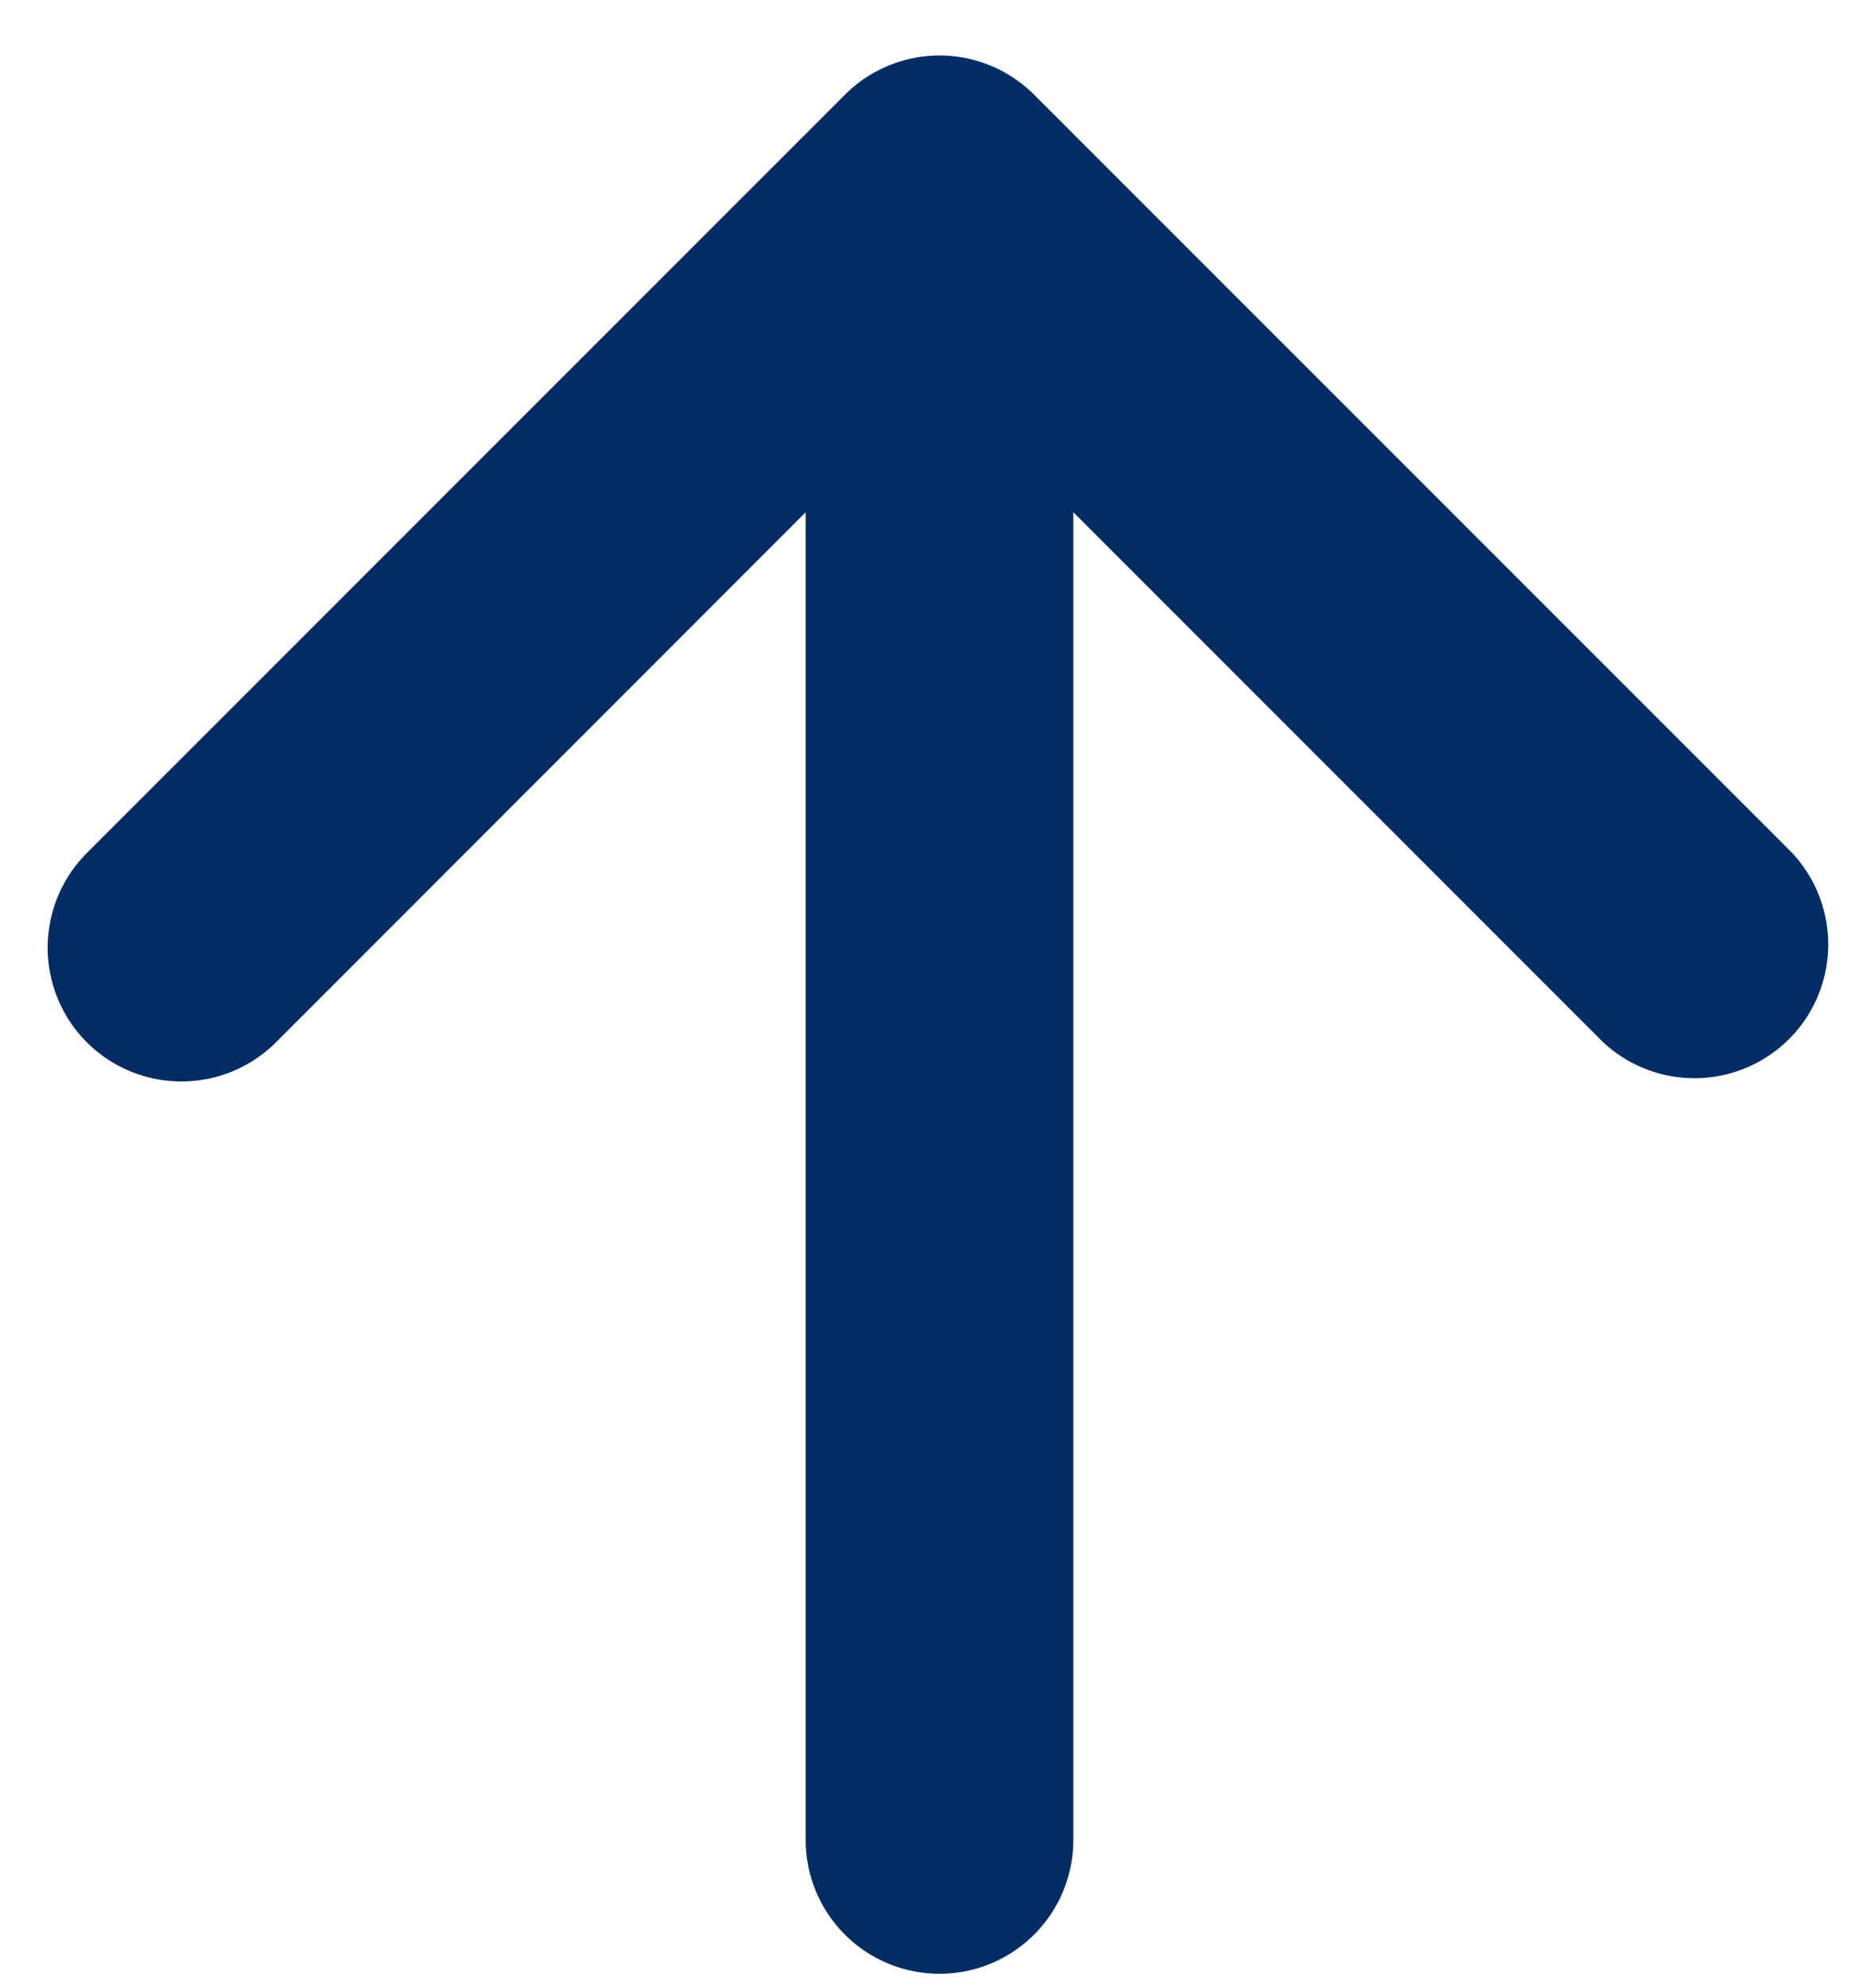 <svg width="30" height="32" fill="none" xmlns="http://www.w3.org/2000/svg"><path d="M1.398 16.779a2.155 2.155 0 010-3.046L13.607 1.524a2.154 2.154 0 013.045 0l12.21 12.21a2.157 2.157 0 01-.052 2.993 2.157 2.157 0 01-2.994.052l-8.532-8.533V29.62a2.154 2.154 0 11-4.31 0V8.246l-8.53 8.534a2.155 2.155 0 01-3.045 0z" fill="#012C65"/></svg>